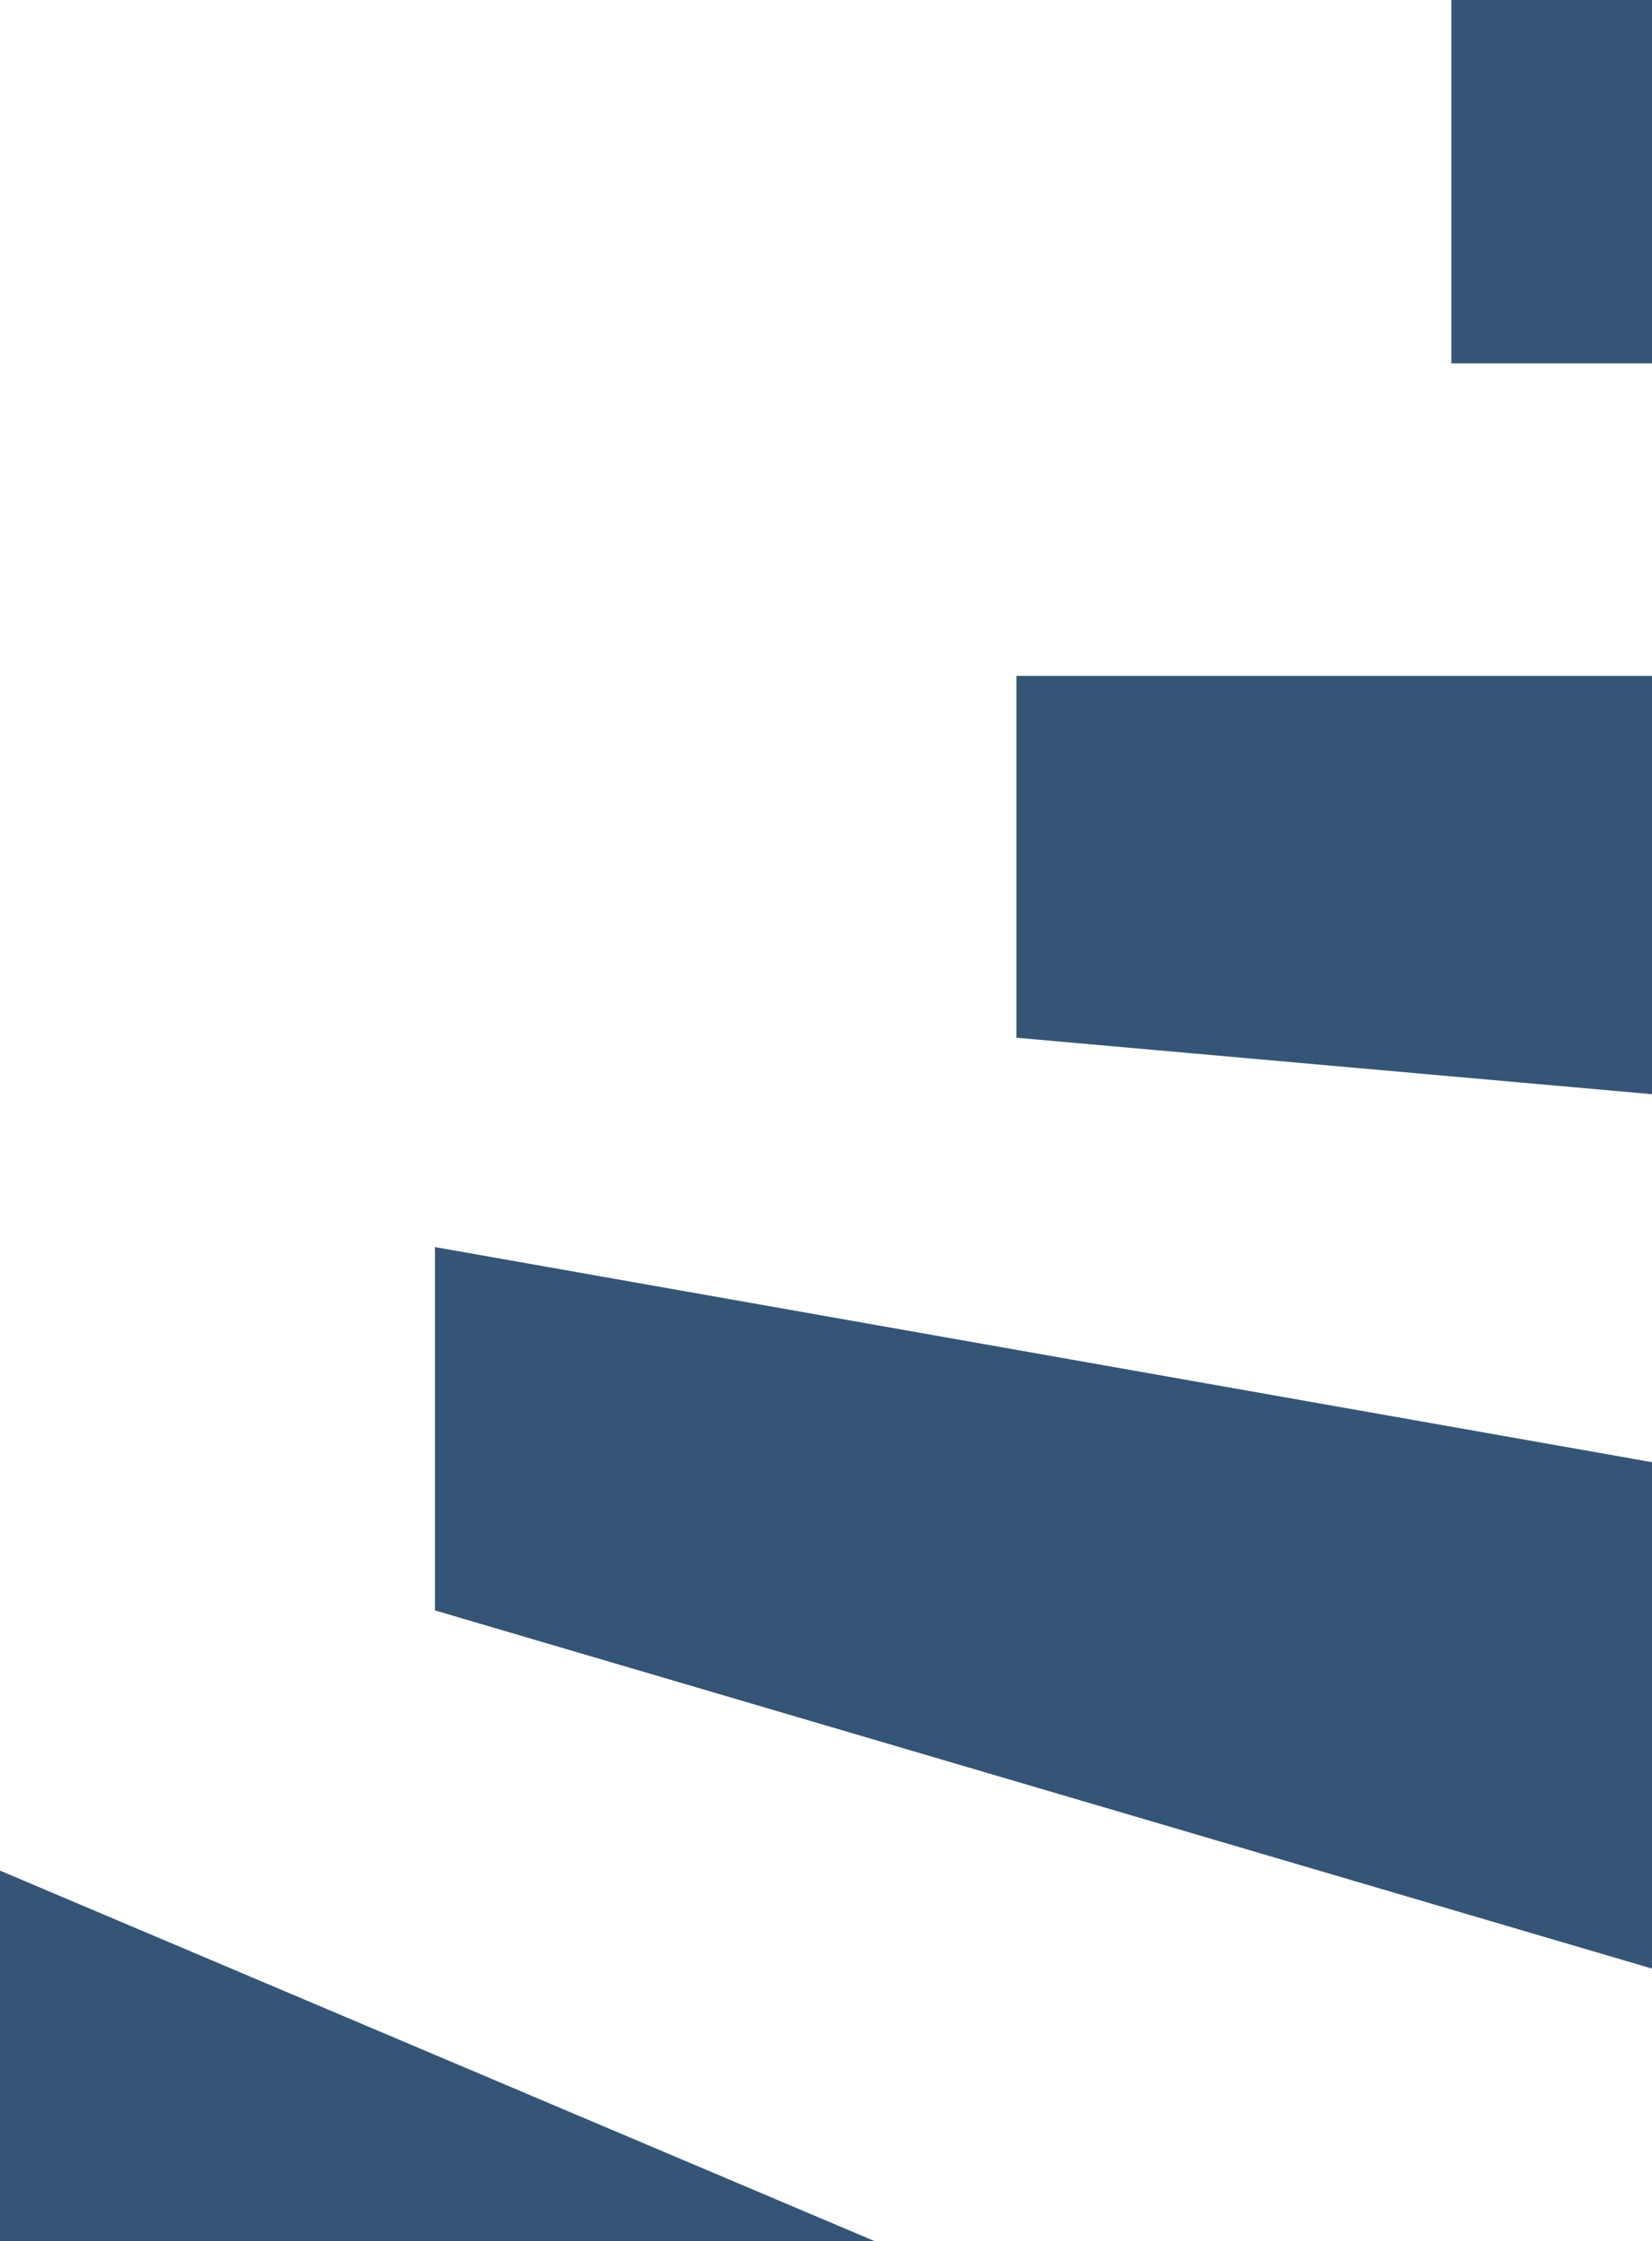 <svg width="132" height="179" viewBox="0 0 132 179" fill="none" xmlns="http://www.w3.org/2000/svg">
<path d="M174.012 0H115.969V29.022H174.012V0Z" fill="#355577"/>
<path d="M81.215 82.885L174.013 91.126V53.982H81.215V82.885Z" fill="#355577"/>
<path d="M34.754 128.627L174.01 169.592V124.208L34.754 99.606V128.627Z" fill="#355577"/>
<path d="M0 149.408V223.455H174.011V223.097L0 149.408Z" fill="#355577"/>
</svg>
